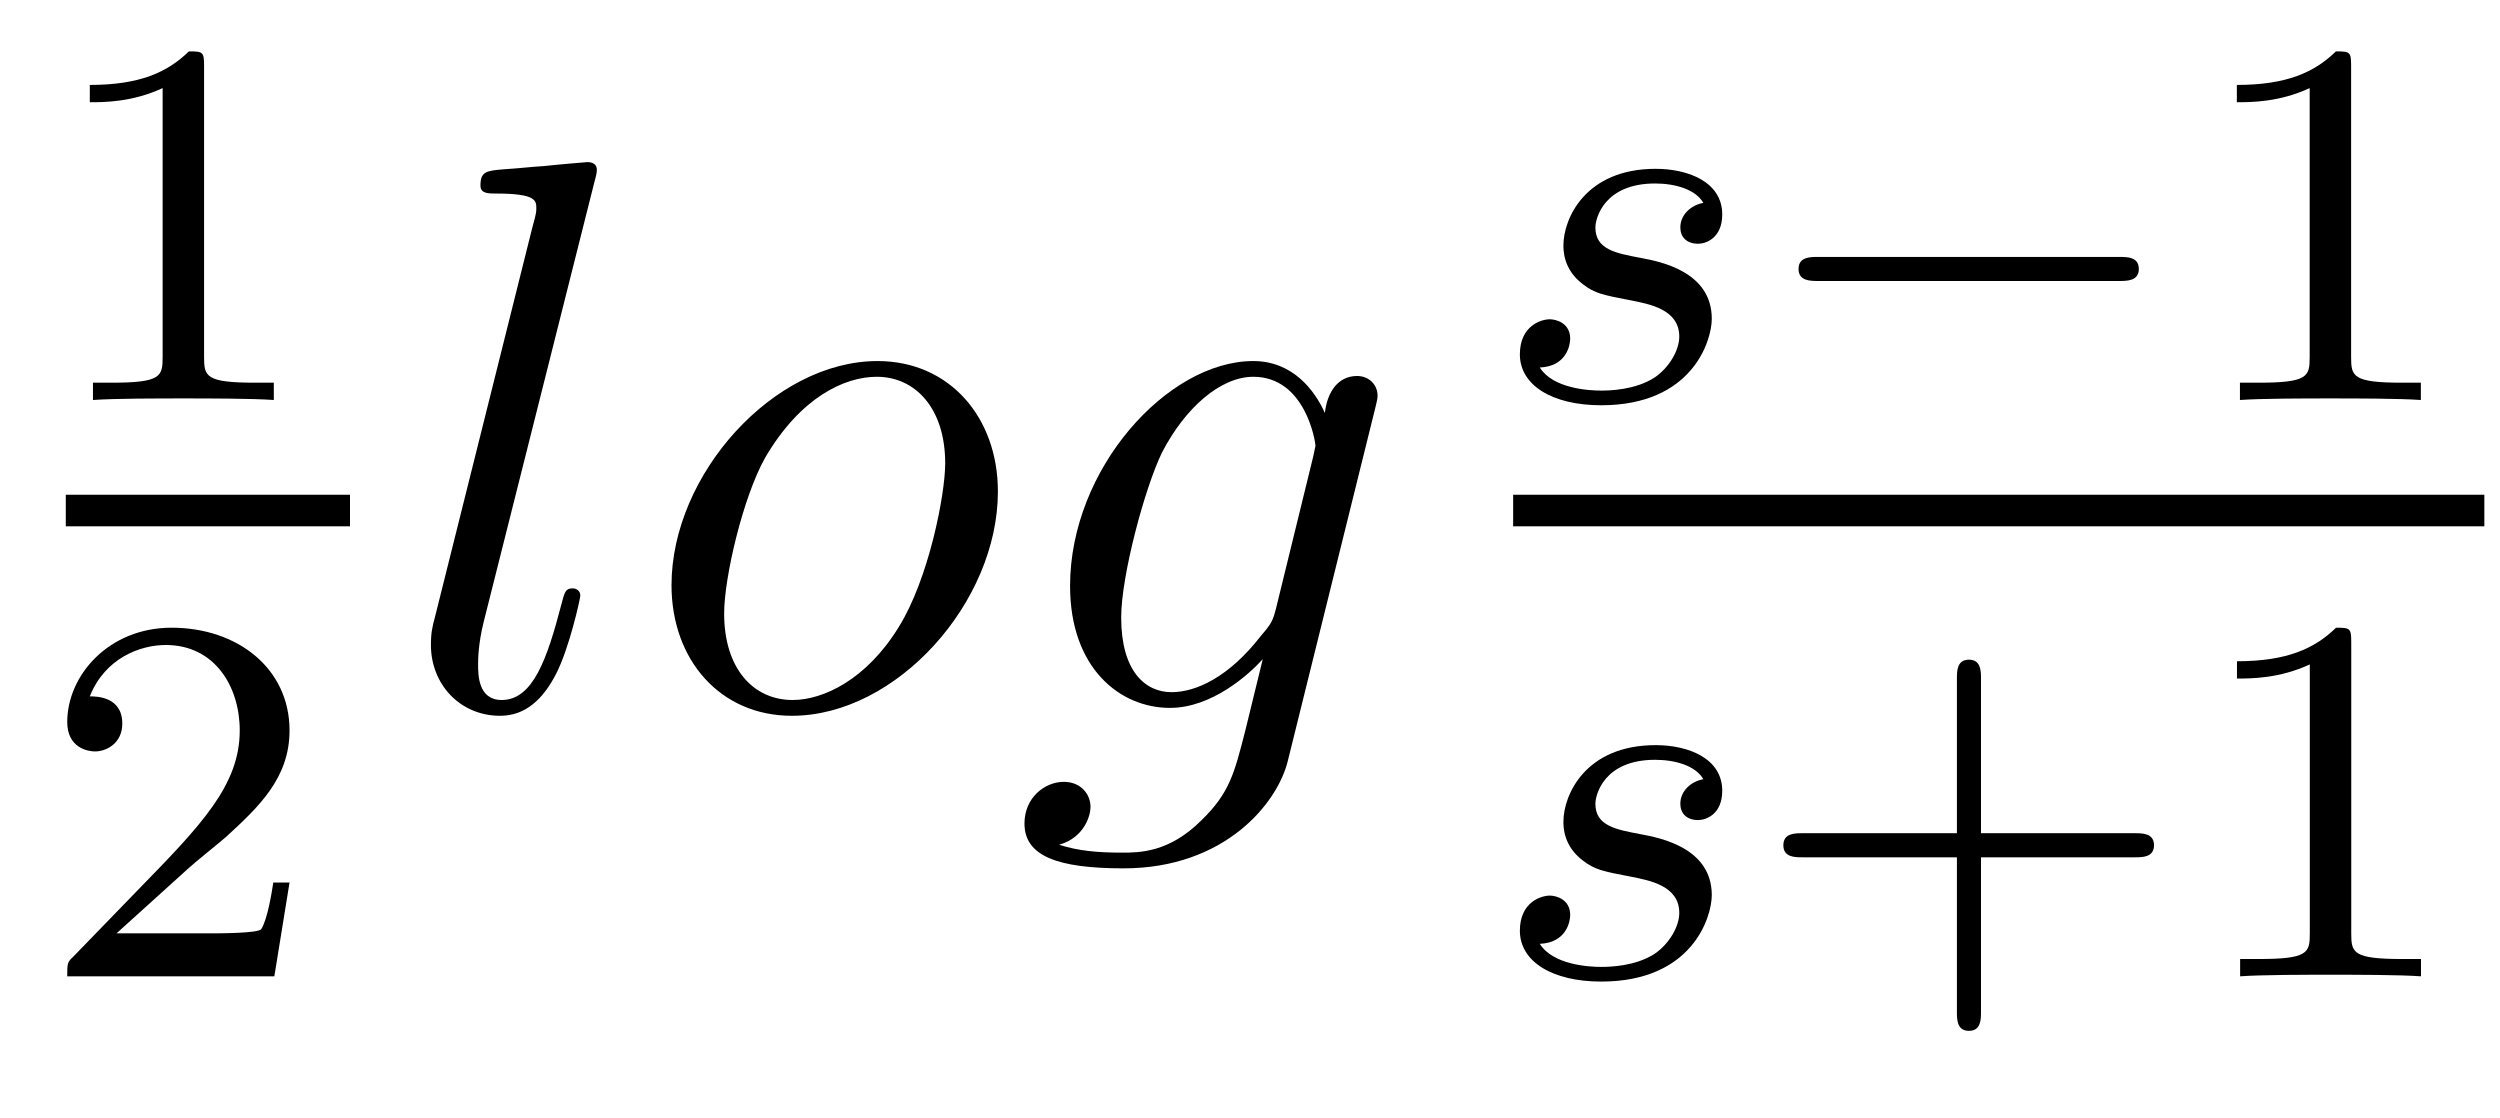 <?xml version='1.0' encoding='UTF-8'?>
<!-- This file was generated by dvisvgm 2.8.1 -->
<svg version='1.1' xmlns='http://www.w3.org/2000/svg' xmlns:xlink='http://www.w3.org/1999/xlink' width='38pt' height='17pt' viewBox='0 -17 38 17'>
<g id='page1'>
<g transform='matrix(1 0 0 -1 -129 648)'>
<path d='M132.102 663.996C132.102 664.211 132.086 664.219 131.871 664.219C131.544 663.9 131.122 663.709 130.365 663.709V663.446C130.58 663.446 131.01 663.446 131.472 663.661V659.573C131.472 659.278 131.449 659.183 130.692 659.183H130.413V658.92C130.739 658.944 131.425 658.944 131.783 658.944C132.142 658.944 132.835 658.944 133.162 658.92V659.183H132.883C132.126 659.183 132.102 659.278 132.102 659.573V663.996Z'/>
<path d='M130 657H134.32V657.48H130'/>
<path d='M131.847 651.786C131.975 651.905 132.309 652.168 132.437 652.28C132.931 652.734 133.401 653.172 133.401 653.897C133.401 654.845 132.604 655.459 131.608 655.459C130.652 655.459 130.022 654.734 130.022 654.025C130.022 653.634 130.333 653.578 130.445 653.578C130.612 653.578 130.859 653.698 130.859 654.001C130.859 654.415 130.461 654.415 130.365 654.415C130.596 654.997 131.13 655.196 131.52 655.196C132.262 655.196 132.644 654.567 132.644 653.897C132.644 653.068 132.062 652.463 131.122 651.499L130.118 650.463C130.022 650.375 130.022 650.359 130.022 650.16H133.17L133.401 651.586H133.154C133.13 651.427 133.066 651.028 132.971 650.877C132.923 650.813 132.317 650.813 132.19 650.813H130.771L131.847 651.786Z'/>
<path d='M138.036 662.237C138.048 662.285 138.072 662.357 138.072 662.417C138.072 662.536 137.953 662.536 137.929 662.536C137.917 662.536 137.487 662.5 137.271 662.476C137.068 662.464 136.889 662.441 136.673 662.428C136.387 662.405 136.303 662.393 136.303 662.178C136.303 662.058 136.422 662.058 136.542 662.058C137.152 662.058 137.152 661.95 137.152 661.831C137.152 661.783 137.152 661.759 137.092 661.544L135.61 655.615C135.574 655.483 135.55 655.387 135.55 655.196C135.55 654.599 135.992 654.12 136.602 654.12C136.996 654.12 137.259 654.383 137.451 654.754C137.654 655.148 137.821 655.902 137.821 655.949C137.821 656.009 137.773 656.057 137.702 656.057C137.594 656.057 137.582 655.997 137.534 655.818C137.319 654.993 137.104 654.36 136.626 654.36C136.267 654.36 136.267 654.742 136.267 654.909C136.267 654.957 136.267 655.208 136.351 655.543L138.036 662.237Z'/>
<path d='M144.168 657.528C144.168 658.663 143.427 659.512 142.339 659.512C140.761 659.512 139.207 657.79 139.207 656.105C139.207 654.969 139.948 654.12 141.036 654.12C142.626 654.12 144.168 655.842 144.168 657.528ZM141.048 654.36C140.45 654.36 140.007 654.838 140.007 655.674C140.007 656.224 140.294 657.444 140.629 658.041C141.167 658.962 141.837 659.273 142.327 659.273C142.913 659.273 143.367 658.794 143.367 657.958C143.367 657.48 143.116 656.2 142.662 655.471C142.171 654.67 141.514 654.36 141.048 654.36ZM148.397 655.758C148.349 655.567 148.325 655.519 148.17 655.34C147.68 654.706 147.178 654.479 146.807 654.479C146.413 654.479 146.042 654.79 146.042 655.615C146.042 656.248 146.401 657.587 146.664 658.125C147.01 658.794 147.548 659.273 148.05 659.273C148.839 659.273 148.995 658.293 148.995 658.221L148.959 658.053L148.397 655.758ZM149.138 658.723C148.983 659.069 148.648 659.512 148.05 659.512C146.747 659.512 145.265 657.874 145.265 656.093C145.265 654.85 146.018 654.24 146.783 654.24C147.417 654.24 147.979 654.742 148.194 654.981L147.931 653.905C147.763 653.248 147.692 652.949 147.261 652.531C146.771 652.04 146.317 652.04 146.054 652.04C145.695 652.04 145.396 652.064 145.098 652.16C145.48 652.267 145.576 652.602 145.576 652.734C145.576 652.925 145.432 653.116 145.169 653.116C144.882 653.116 144.572 652.877 144.572 652.483C144.572 651.993 145.062 651.801 146.078 651.801C147.62 651.801 148.421 652.793 148.576 653.439L149.903 658.794C149.939 658.938 149.939 658.962 149.939 658.986C149.939 659.153 149.807 659.285 149.628 659.285C149.341 659.285 149.174 659.046 149.138 658.723Z'/>
<path d='M154.891 661.916C154.708 661.884 154.541 661.741 154.541 661.542C154.541 661.398 154.636 661.295 154.812 661.295C154.931 661.295 155.178 661.382 155.178 661.741C155.178 662.235 154.66 662.434 154.166 662.434C153.098 662.434 152.764 661.677 152.764 661.271C152.764 661.191 152.764 660.904 153.058 660.681C153.242 660.537 153.377 660.514 153.792 660.434C154.071 660.378 154.525 660.298 154.525 659.884C154.525 659.677 154.373 659.414 154.15 659.262C153.855 659.071 153.465 659.063 153.338 659.063C153.146 659.063 152.604 659.095 152.405 659.414C152.812 659.43 152.867 659.757 152.867 659.852C152.867 660.091 152.652 660.147 152.557 660.147C152.429 660.147 152.102 660.052 152.102 659.613C152.102 659.143 152.596 658.84 153.338 658.84C154.724 658.84 155.019 659.82 155.019 660.155C155.019 660.872 154.238 661.024 153.943 661.079C153.561 661.151 153.25 661.207 153.25 661.542C153.25 661.685 153.385 662.211 154.158 662.211C154.461 662.211 154.772 662.123 154.891 661.916Z'/>
<path d='M161.207 660.729C161.334 660.729 161.51 660.729 161.51 660.912C161.51 661.095 161.334 661.095 161.207 661.095H156.641C156.514 661.095 156.338 661.095 156.338 660.912C156.338 660.729 156.514 660.729 156.641 660.729H161.207Z'/>
<path d='M164.737 663.996C164.737 664.211 164.721 664.219 164.506 664.219C164.179 663.9 163.757 663.709 163 663.709V663.446C163.215 663.446 163.645 663.446 164.107 663.661V659.573C164.107 659.278 164.083 659.183 163.326 659.183H163.047V658.92C163.374 658.944 164.059 658.944 164.418 658.944C164.777 658.944 165.47 658.944 165.797 658.92V659.183H165.518C164.761 659.183 164.737 659.278 164.737 659.573V663.996Z'/>
<path d='M152 657H166.762V657.48H152'/>
<path d='M154.891 653.156C154.708 653.124 154.541 652.981 154.541 652.782C154.541 652.638 154.636 652.535 154.812 652.535C154.931 652.535 155.178 652.622 155.178 652.981C155.178 653.475 154.66 653.674 154.166 653.674C153.098 653.674 152.764 652.917 152.764 652.511C152.764 652.431 152.764 652.144 153.058 651.921C153.242 651.777 153.377 651.754 153.792 651.674C154.071 651.618 154.525 651.538 154.525 651.124C154.525 650.917 154.373 650.654 154.15 650.502C153.855 650.311 153.465 650.303 153.338 650.303C153.146 650.303 152.604 650.335 152.405 650.654C152.812 650.67 152.867 650.997 152.867 651.092C152.867 651.331 152.652 651.387 152.557 651.387C152.429 651.387 152.102 651.292 152.102 650.853C152.102 650.383 152.596 650.08 153.338 650.08C154.724 650.08 155.019 651.06 155.019 651.395C155.019 652.112 154.238 652.264 153.943 652.319C153.561 652.391 153.25 652.447 153.25 652.782C153.25 652.925 153.385 653.451 154.158 653.451C154.461 653.451 154.772 653.363 154.891 653.156Z'/>
<path d='M159.111 651.969H161.454C161.565 651.969 161.741 651.969 161.741 652.152C161.741 652.335 161.565 652.335 161.454 652.335H159.111V654.686C159.111 654.798 159.111 654.973 158.928 654.973S158.745 654.798 158.745 654.686V652.335H156.394C156.282 652.335 156.107 652.335 156.107 652.152C156.107 651.969 156.282 651.969 156.394 651.969H158.745V649.618C158.745 649.507 158.745 649.331 158.928 649.331S159.111 649.507 159.111 649.618V651.969ZM164.739 655.236C164.739 655.451 164.723 655.459 164.508 655.459C164.181 655.14 163.759 654.949 163.002 654.949V654.686C163.217 654.686 163.647 654.686 164.109 654.901V650.813C164.109 650.518 164.086 650.423 163.329 650.423H163.05V650.16C163.376 650.184 164.062 650.184 164.42 650.184C164.779 650.184 165.472 650.184 165.799 650.16V650.423H165.52C164.763 650.423 164.739 650.518 164.739 650.813V655.236Z'/>
</g>
</g>
</svg>